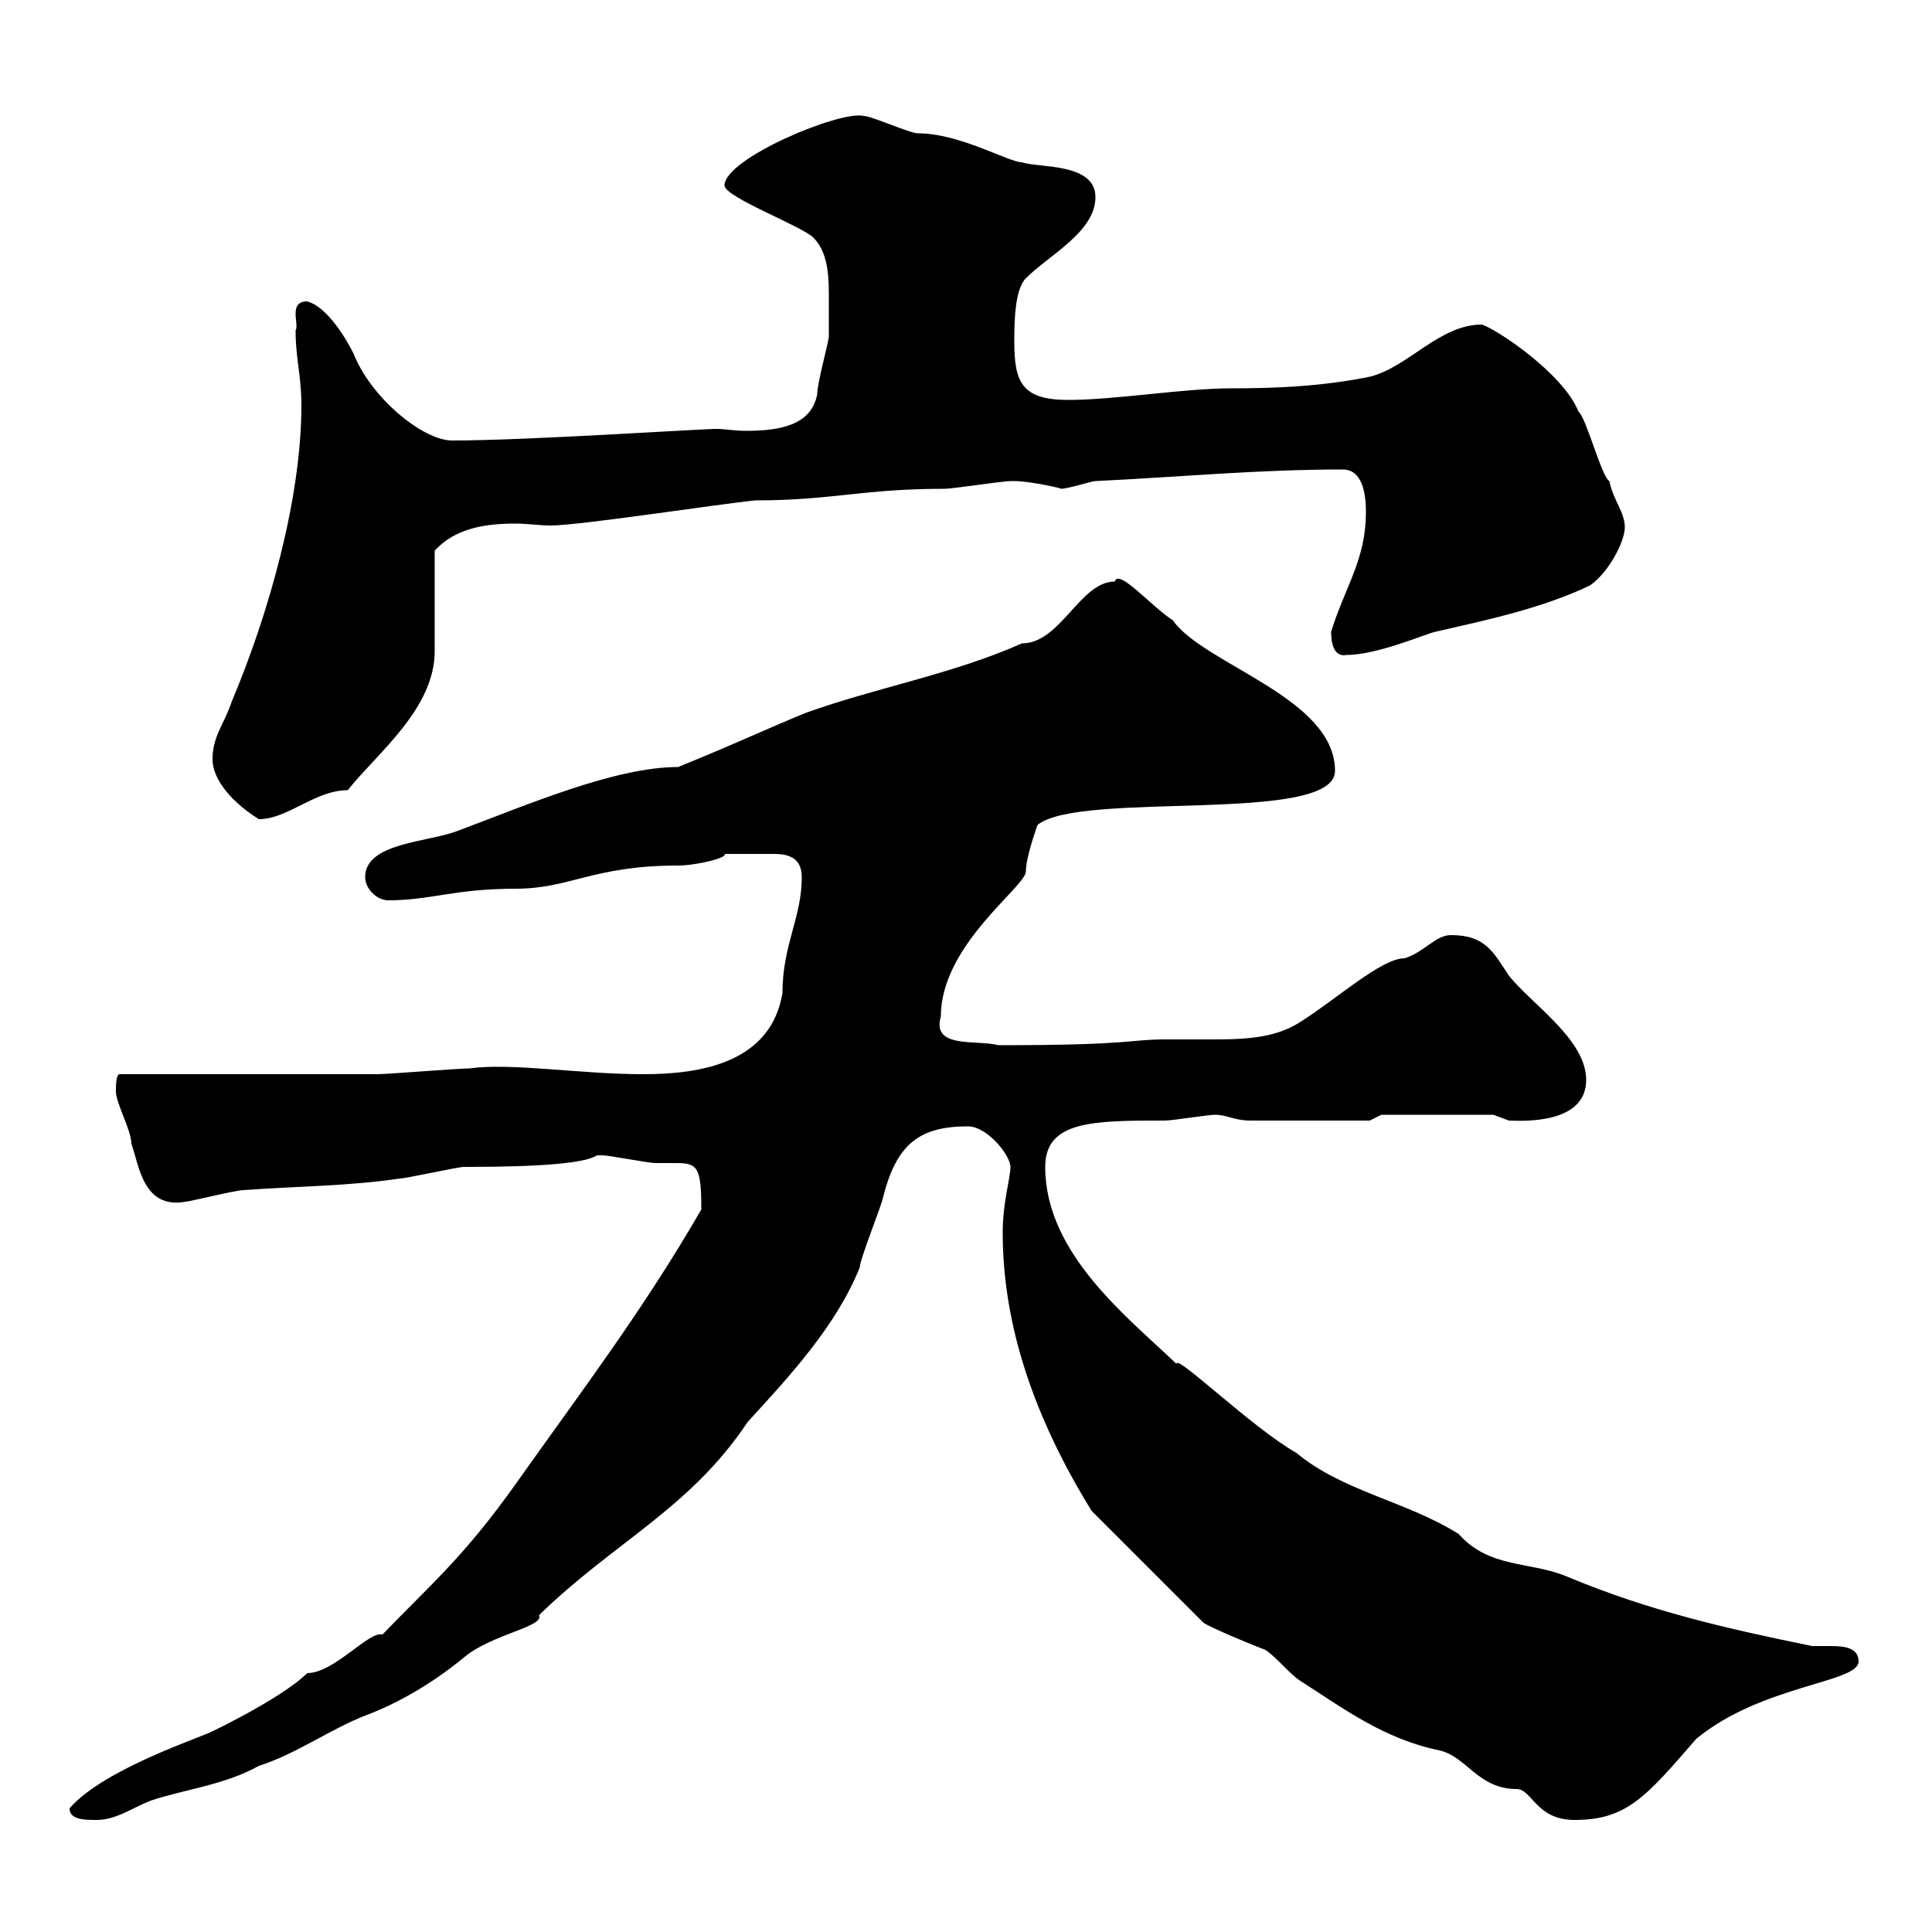 <svg xmlns="http://www.w3.org/2000/svg" xmlns:xlink="http://www.w3.org/1999/xlink" width="300" height="300"><path d="M10.80 280.80C10.80 282.60 13.20 282.60 15 282.60C18 282.60 20.40 280.80 23.40 279.60C28.80 277.80 34.80 277.20 40.20 274.20C45.90 272.40 51.30 268.50 56.70 266.40C61.50 264.60 66.90 261.60 72 257.40C76.20 253.80 84.60 252.60 83.70 250.80C95.40 239.40 107.10 234.30 116.10 220.80C122.70 213.60 129.90 205.80 133.50 196.80C133.50 195.60 137.10 186.60 137.10 186C139.20 177.60 142.80 174.90 150.30 174.90C153.30 174.90 156.90 179.40 156.90 181.20C156.90 183 155.70 186.60 155.70 191.40C155.70 206.10 160.80 220.50 169.50 234.60L186.90 252C187.80 252.60 192.60 254.70 196.50 256.20C198.30 257.40 200.10 259.80 201.90 261C208.50 265.20 214.80 270 223.50 271.80C227.70 272.70 229.50 277.80 235.50 277.80C237.90 277.80 238.50 282.60 244.50 282.60C252.60 282.60 255.60 279 263.40 270C273.60 261.60 288.60 261.30 288.60 258C288.60 255.90 286.50 255.60 284.40 255.60C283.20 255.60 282.30 255.60 281.40 255.60C268.20 252.90 256.20 250.20 243.30 244.80C237.60 242.40 231.30 243.60 226.50 238.20C218.40 233.10 208.50 231.60 201.30 225.60C194.40 221.70 182.40 210 182.70 211.80C175.20 204.60 162.30 194.70 162.30 181.20C162.30 174 169.80 174 180.90 174C182.10 174 187.50 173.10 188.70 173.10C190.50 173.10 191.70 174 194.10 174L212.70 174L214.50 173.10L231.90 173.10C231.90 173.10 234.30 174 234.30 174C235.50 174 246.30 174.90 246.30 167.70C246.30 161.40 237.90 156 234.30 151.50C231.90 147.90 230.70 145.20 225.30 145.20C222.90 145.20 221.10 147.90 218.10 148.80C214.50 148.80 207.60 155.10 201.90 158.70C197.70 161.40 192.60 161.40 187.50 161.40C185.40 161.40 183.30 161.40 180.90 161.40C175.20 161.40 176.10 162.30 155.10 162.30C151.50 161.40 144.60 162.90 146.10 157.80C146.10 146.70 159.30 137.70 159.30 135.30C159.30 133.20 160.80 129 161.10 128.10C167.70 122.70 207.30 128.10 207.30 119.70C207.30 108.30 186.90 103.20 182.10 96.30C178.80 94.20 173.70 88.20 173.10 90.30C167.70 90.30 164.70 99.90 158.70 99.90C147.90 104.70 135.90 106.80 125.10 110.70C118.50 113.40 114.90 115.20 105.30 119.10C95.40 119.10 81.60 125.10 71.10 129C66.60 130.80 56.70 130.80 56.70 136.20C56.70 138 58.50 139.80 60.30 139.80C66.90 139.80 70.50 138 80.10 138C88.50 138 92.10 134.40 105.30 134.40C108 134.40 113.10 133.20 112.50 132.60C114.90 132.60 117.60 132.60 120.30 132.60C122.40 132.60 124.50 133.20 124.50 136.20C124.50 142.50 121.50 146.70 121.50 154.20C119.70 165 108.90 166.80 99.90 166.80C90 166.80 79.50 165 72.90 165.90C71.10 165.90 60.30 166.80 58.50 166.80C52.20 166.80 25.20 166.80 18.60 166.80C18 166.80 18 168.60 18 169.50C18 171.30 20.40 175.50 20.40 177.60C21.60 180.90 22.20 187.80 28.80 186.60C29.40 186.60 36.60 184.80 37.80 184.80C45.90 184.20 54 184.20 62.10 183C63 183 71.10 181.20 72 181.20C84.30 181.20 90.90 180.60 92.70 179.40C93.60 179.40 93.60 179.40 93.60 179.40C94.50 179.40 100.80 180.60 101.70 180.60C103.20 180.60 104.40 180.60 105 180.60C108.30 180.60 108.90 181.20 108.90 187.80C99.90 203.40 90.30 216 80.10 230.40C72 241.80 66.90 246 59.40 253.80C57.30 253.20 51.90 259.80 47.70 259.80C43.50 264 30.60 270 33 268.80C32.40 269.40 16.20 274.50 10.80 280.80ZM33 117.90C33 121.20 36.30 124.80 40.20 127.20C44.70 127.20 48.90 122.70 54 122.70C58.50 117 67.50 110.10 67.50 101.10C67.50 98.10 67.50 88.50 67.50 85.50C70.80 81.90 75.60 81.30 80.10 81.30C81.90 81.30 83.70 81.60 85.50 81.60C90 81.60 111.30 78.30 117.30 77.70C129.30 77.70 133.80 75.90 146.70 75.90C147.90 75.90 155.70 74.70 156.90 74.70C156.90 74.70 156.90 74.70 157.50 74.70C159.90 74.70 165.30 75.90 164.70 75.90C165.90 75.90 169.50 74.70 170.10 74.70C182.70 74.10 195.30 72.90 208.50 72.90C211.50 72.90 212.10 76.50 212.10 79.50C212.10 87 208.80 91.20 206.70 98.10C206.70 100.80 207.60 102 209.10 101.70C213.90 101.70 221.40 98.40 222.90 98.10C230.70 96.30 239.40 94.50 246.90 90.90C249.90 88.80 252.30 84 252.30 81.90C252.30 79.50 250.50 77.70 249.90 74.70C248.70 74.10 246.30 64.80 245.10 63.90C242.70 57.90 232.20 51 230.10 50.40C223.50 50.40 218.70 57 212.70 58.50C205.20 60 198.30 60.30 191.10 60.30C183.90 60.30 173.10 62.10 165.90 62.10C158.70 62.10 157.50 59.40 157.50 53.10C157.50 50.40 157.50 45 159.30 43.20C162.90 39.60 170.10 36 170.10 30.60C170.10 25.20 161.10 26.10 158.70 25.20C156.60 25.20 149.10 20.70 142.50 20.70C141.30 20.70 135.30 18 134.10 18C130.50 17.10 112.50 24.60 112.50 28.80C112.50 30.60 124.50 35.10 126.30 36.90C128.40 39 128.70 42.30 128.70 45.60C128.70 48 128.70 50.40 128.70 52.20C128.70 53.10 126.90 59.40 126.90 61.20C126 66 121.20 66.90 115.80 66.90C114 66.90 112.50 66.60 111.30 66.60C108.60 66.60 81.90 68.40 70.20 68.40C65.70 68.40 57.60 61.80 54.90 54.90C54 53.10 51 47.70 47.70 46.80C44.70 46.80 46.50 50.40 45.90 51.30C45.90 55.80 46.80 58.20 46.80 63C46.80 77.40 41.70 95.40 36 108.90C34.80 112.50 33 114.30 33 117.90Z"/></svg>